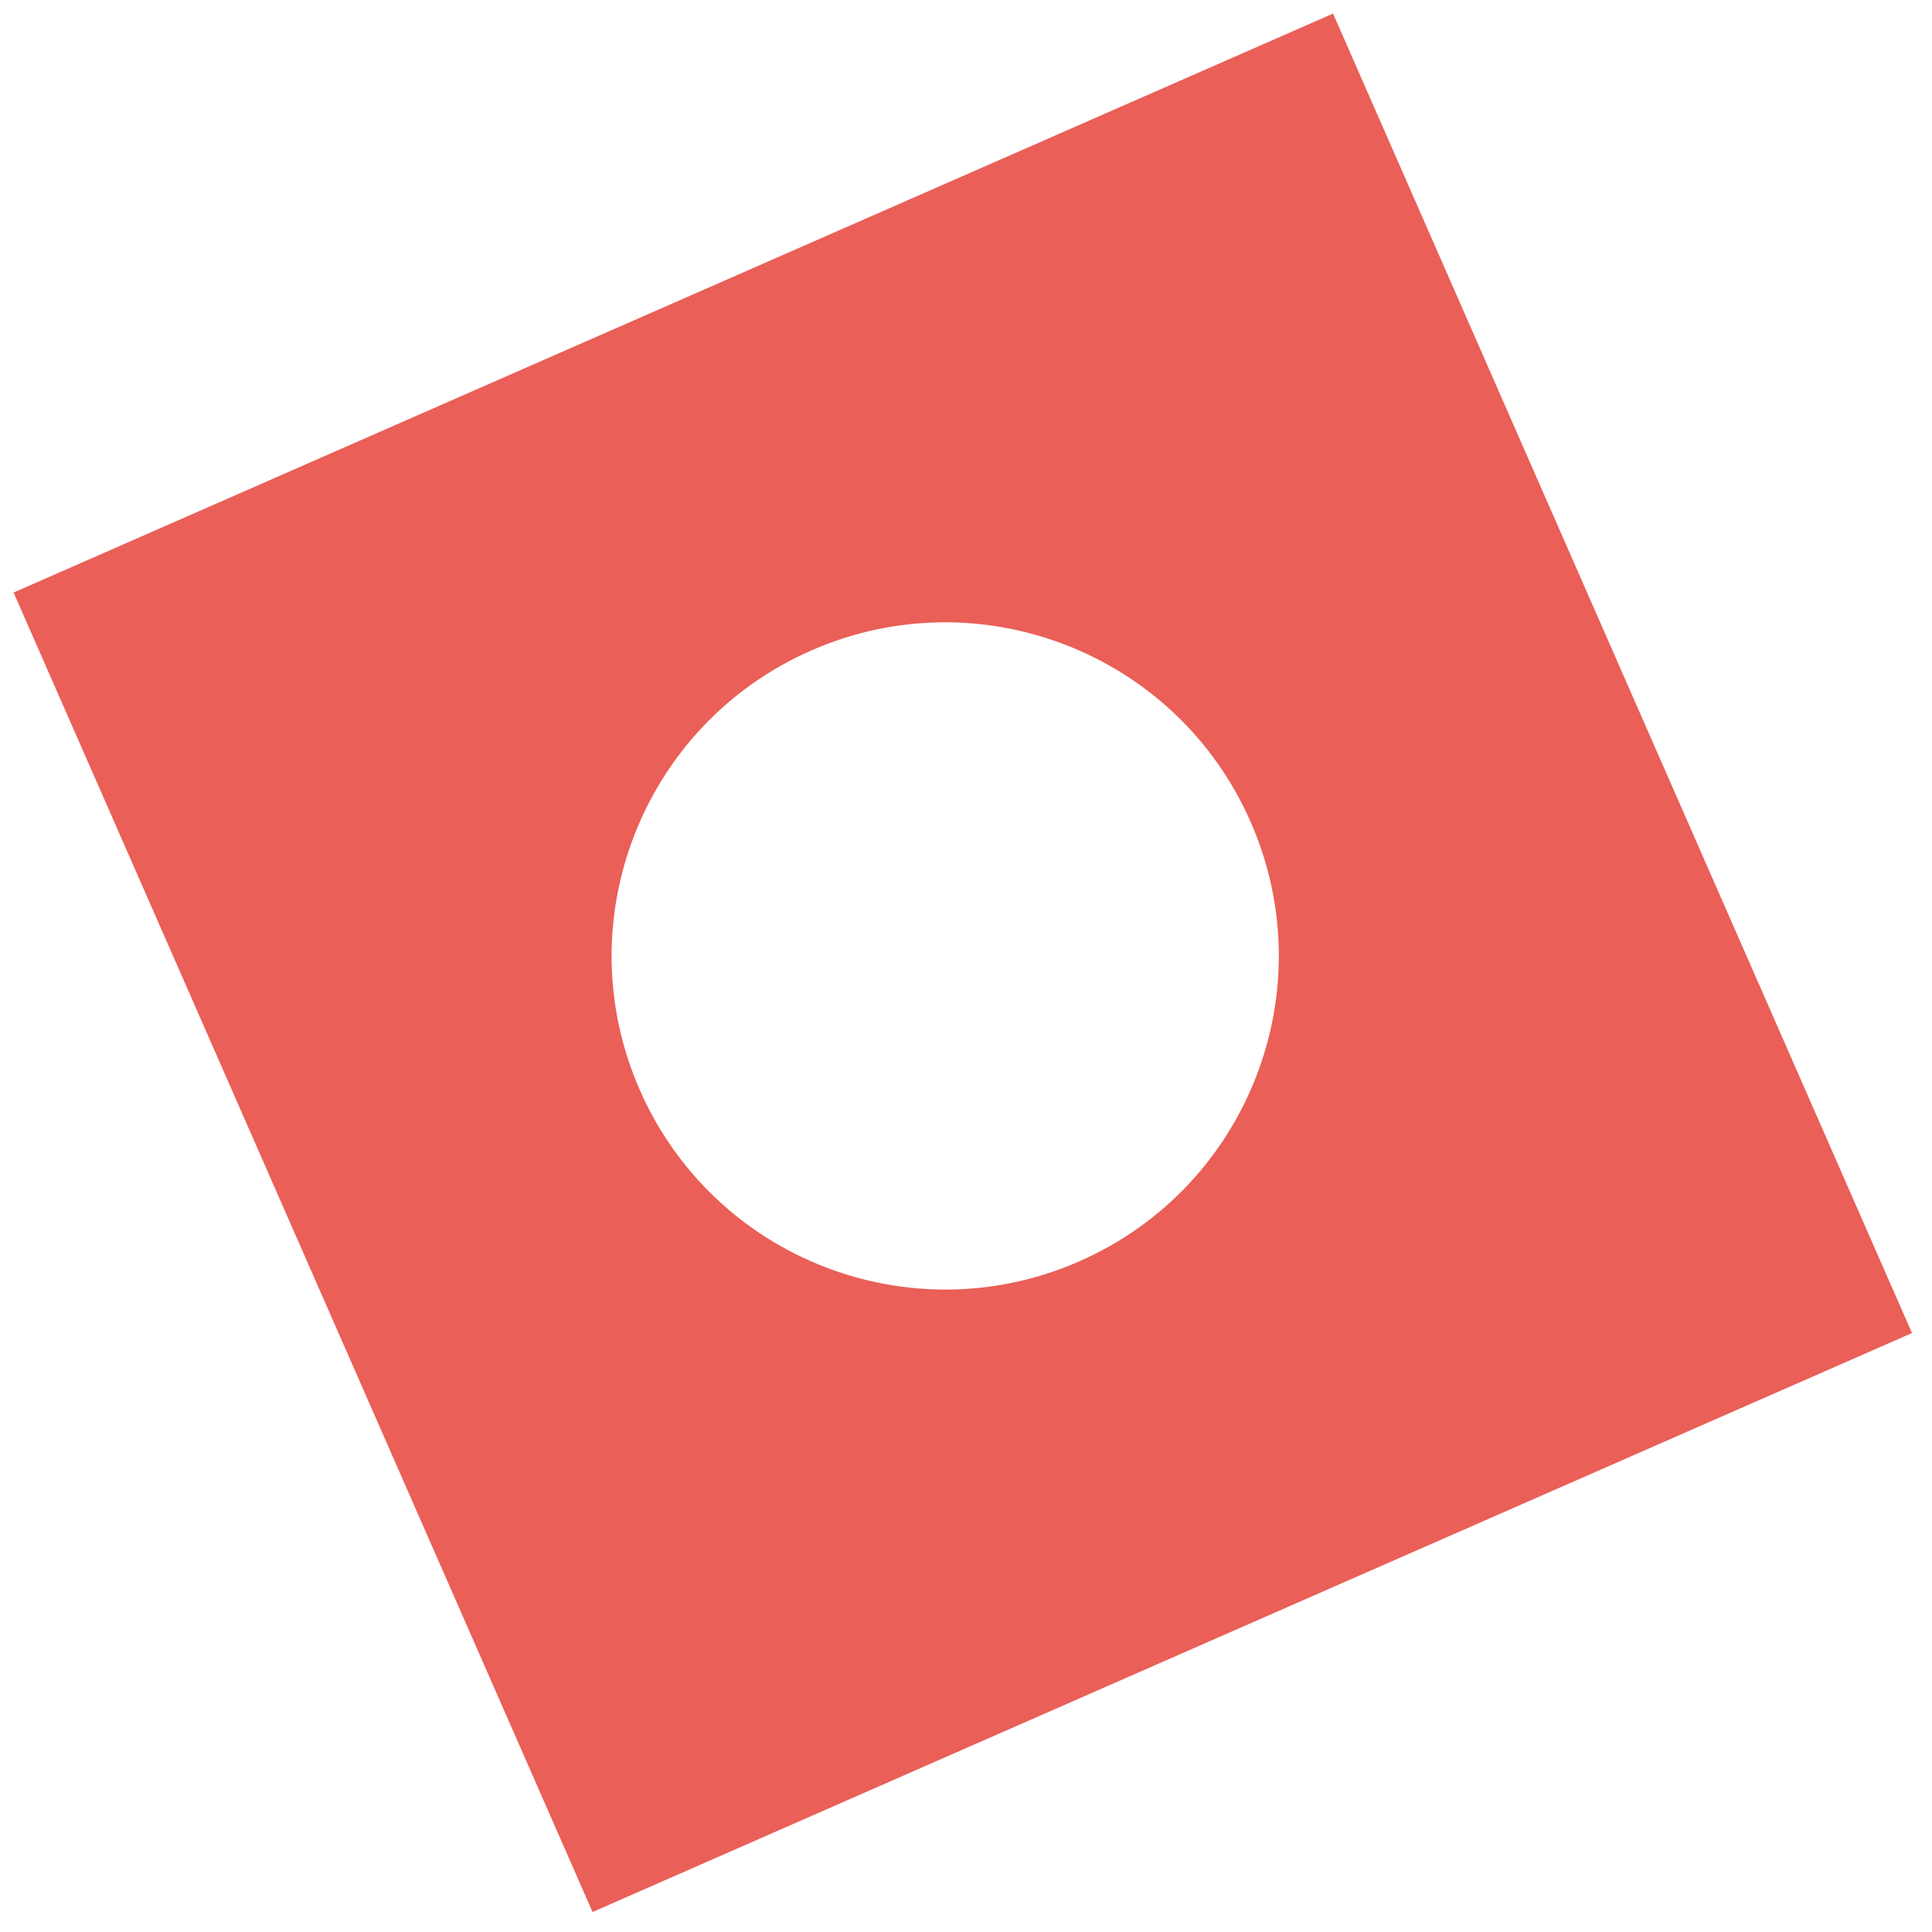 <svg width="60" height="60" viewBox="0 0 60 60" fill="none" xmlns="http://www.w3.org/2000/svg">
<path fill-rule="evenodd" clip-rule="evenodd" d="M41.399 0.422L0.422 18.402L18.402 59.379L59.379 41.399L41.399 0.422ZM33.517 39.173C38.755 36.874 41.139 30.764 38.84 25.525C36.541 20.287 30.431 17.903 25.193 20.202C19.954 22.501 17.571 28.611 19.869 33.85C22.168 39.088 28.278 41.472 33.517 39.173Z" fill="#EA5F58"/>
</svg>
